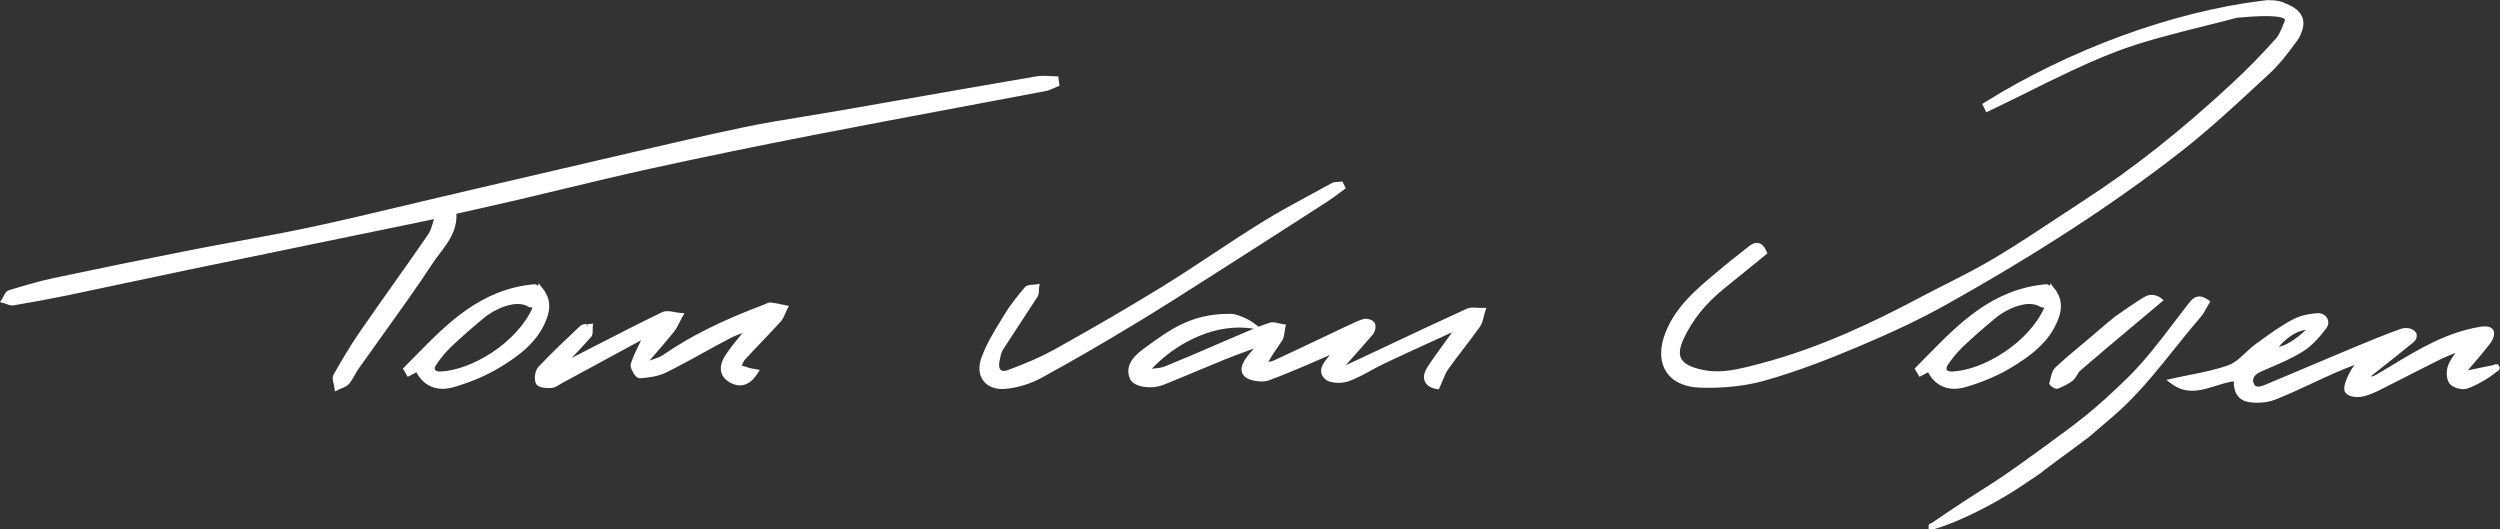 <?xml version="1.0" encoding="utf-8"?>
<!-- Generator: Adobe Illustrator 15.1.0, SVG Export Plug-In . SVG Version: 6.00 Build 0)  -->
<!DOCTYPE svg PUBLIC "-//W3C//DTD SVG 1.1//EN" "http://www.w3.org/Graphics/SVG/1.1/DTD/svg11.dtd">
<svg version="1.1" id="Layer_1" xmlns="http://www.w3.org/2000/svg" xmlns:xlink="http://www.w3.org/1999/xlink" x="0px" y="0px"
	 width="784.853px" height="166.207px" viewBox="0 0 784.853 166.207" enable-background="new 0 0 784.853 166.207"
	 xml:space="preserve">
<rect x="0" y="0" width="784.853" height="166.207" fill="#333333" stroke="none"/>
<path fill="#FFFFFF" d="M605.503,166.207l-0.046-0.953c-0.034-0.749,0.551-0.966,0.954-1.038
	c8.704-5.957,12.788-8.541,16.075-10.621c4.433-2.804,7.634-4.828,19.285-13.336c10.875-7.938,15.838-11.562,26.091-21.593
	c5.507-5.389,10.321-11.725,14.977-17.852c1.438-1.894,2.876-3.786,4.335-5.653c0.806-1.034,1.829-2.091,3.303-2.091
	c0.813,0,1.662,0.323,2.669,1.018l0.777,0.536l-0.49,0.807c-0.249,0.41-0.482,0.835-0.715,1.26c-0.536,0.978-1.09,1.988-1.853,2.867
	c-2.802,3.234-5.544,6.654-8.196,9.96c-5.997,7.479-12.199,15.213-19.611,21.476c-2.628,2.22-4.164,3.548-5.219,4.459
	c-2.345,2.027-2.345,2.027-6.484,5.063c-1.188,0.871-2.72,1.994-4.751,3.491c-4.861,3.583-5.506,4.144-5.749,4.354
	c-0.217,0.189-0.235,0.202-1.177,0.832c-0.788,0.526-2.262,1.513-5.126,3.452c-8.59,5.729-19.973,11.357-26.886,13.323
	c-0.389,0.237-0.937,0.237-1.209,0.237H605.503z M708.657,126.443c-0.897,0-1.783-0.068-2.631-0.203
	c-3.157-0.499-4.845-2.856-4.744-6.536c-1.875,0.246-3.767,0.839-5.607,1.416c-2.44,0.765-4.964,1.556-7.48,1.556
	c-2.355,0-4.432-0.688-6.348-2.104l-1.753-1.296l2.125-0.483c1.699-0.387,3.463-0.738,5.168-1.078
	c4.109-0.817,8.358-1.664,12.31-3.111c1.877-0.687,3.496-2.199,5.21-3.8c1.029-0.961,2.094-1.955,3.246-2.786l1.526-1.106
	c3.395-2.467,6.904-5.017,10.711-6.905c2.511-1.245,5.666-1.594,7.323-1.692l0.101-0.001c1.307,0.056,2.382,0.719,2.875,1.775
	c0.456,0.975,0.311,2.1-0.387,3.01c-1.959,2.553-4.359,5.409-7.304,7.241c-3.371,2.1-7.091,3.693-10.688,5.235
	c-0.77,0.329-1.537,0.658-2.301,0.992c-3.299,1.438-2.701,3.12-2.477,3.753c0.331,0.931,0.858,1.06,1.377,1.06
	c0.756,0,1.674-0.348,2.299-0.609c4.323-1.81,8.641-3.636,12.956-5.461c4.983-2.108,9.967-4.216,14.96-6.299
	c5.149-2.148,9.808-4.066,14.684-5.791c0.426-0.151,0.953-0.234,1.484-0.234c1.445,0,2.62,0.553,3.225,1.516l0.082,0.132
	l0.039,0.151c0.438,1.711-0.976,2.753-1.821,3.376c-0.154,0.114-0.303,0.223-0.435,0.331c-3.184,2.614-6.467,5.208-9.642,7.716
	l-2.554,2.021c0.653-0.076,1.312-0.289,1.841-0.6c1.514-0.892,3.02-1.802,4.524-2.712c8.586-5.191,17.464-10.559,27.928-12.29
	c0.452-0.075,1.049-0.161,1.659-0.161c1.234,0,2.104,0.368,2.589,1.094l0.068,0.103l0.041,0.117c0.577,1.63-0.486,3.29-1.338,4.397
	c-1.646,2.142-3.431,4.218-5.154,6.226c-0.531,0.617-1.062,1.235-1.589,1.854l8.207-1.681l0.119-0.203h1.164l0.606,1.108
	l-0.271,0.571l-0.312,0.496l-0.281-0.013c-2.204,1.954-6.137,4.265-9.249,5.407c-0.401,0.146-0.874,0.222-1.402,0.222
	c-1.419,0-3.33-0.567-4.239-1.651c-1.13-1.348-1.175-4.005-0.569-5.693c0.497-1.384,1.346-2.623,2.34-4.024
	c-1.64,0.637-3.065,1.197-4.404,1.861c-4.012,1.988-8.07,4.055-11.995,6.055c-2.637,1.343-5.272,2.687-7.914,4.017
	c-1.202,0.604-2.54,1.135-3.87,1.532c-0.834,0.25-1.778,0.388-2.657,0.388c-1.738,0-3.044-0.515-3.775-1.488l-0.052-0.068
	l-0.039-0.077c-0.69-1.349,0.462-4.102,1.553-6.175c0.424-0.806,0.933-1.563,1.458-2.27c-1.933,0.746-4.052,1.576-6.091,2.477
	c-2.297,1.015-4.616,2.096-6.859,3.142c-3.843,1.791-7.816,3.643-11.831,5.234C712.707,126.09,710.724,126.443,708.657,126.443
	 M723.888,103.565c-3.522,0.378-6.941,3.428-8.481,5.318c0.296-0.072,0.597-0.151,0.874-0.228
	C718.441,108.005,721.342,106.043,723.888,103.565 M104.964,121.504c-0.038-0.294-0.125-0.637-0.216-1
	c-0.243-0.956-0.518-2.04-0.015-2.923c2.467-4.337,5.176-8.969,8.27-13.454c3.416-4.95,6.947-9.939,10.361-14.764
	c3.65-5.159,7.425-10.494,11.065-15.787c0.693-1.008,1.083-2.326,1.534-3.851c0.092-0.31,0.185-0.624,0.283-0.945l-0.132,0.028
	c-1.127,0.245-2.098,0.455-3.073,0.656l-23.358,4.809C92.85,77.736,76.017,81.2,59.188,84.691
	c-6.369,1.321-12.731,2.676-19.093,4.031c-6.407,1.364-12.813,2.728-19.227,4.058c-4.755,0.986-9.875,1.937-16.601,3.082
	c-0.139,0.024-0.28,0.035-0.423,0.035c-0.644,0-1.259-0.232-1.801-0.437c-0.239-0.09-0.478-0.183-0.712-0.246L0,94.856l0.753-1.154
	c0.135-0.207,0.255-0.456,0.377-0.704c0.375-0.761,0.8-1.623,1.664-1.885c4.604-1.391,9.365-2.829,14.167-3.847
	c13.718-2.906,27.688-5.757,42.71-8.715c5.094-1.004,10.283-1.954,15.302-2.874c7.378-1.351,15.006-2.749,22.456-4.337
	c9.707-2.068,19.533-4.409,29.035-6.673c4.226-1.007,8.453-2.014,12.685-3.002l15.004-3.507c11.761-2.752,23.523-5.504,35.292-8.223
	c3.1-0.716,6.199-1.437,9.298-2.158c11.335-2.637,23.055-5.365,34.64-7.799c6.295-1.323,12.744-2.368,18.982-3.379
	c3.188-0.516,6.376-1.032,9.556-1.586c6.692-1.166,13.384-2.336,20.075-3.506c14.233-2.49,28.951-5.064,43.437-7.546
	c0.618-0.106,1.296-0.158,2.073-0.158c0.683,0,1.373,0.039,2.063,0.079c0.597,0.034,1.195,0.069,1.786,0.074l0.872,0.009
	l0.385,2.979l-0.727,0.285c-0.343,0.135-0.682,0.288-1.021,0.441c-0.802,0.362-1.63,0.736-2.544,0.91
	c-9.048,1.719-18.1,3.418-27.153,5.117c-14.925,2.8-30.357,5.696-45.516,8.644c-17.621,3.426-34.763,6.957-50.951,10.494
	c-9.185,2.006-18.486,4.244-27.48,6.407c-4.866,1.17-9.731,2.34-14.603,3.482c-4.574,1.071-9.054,2.075-13.796,3.138
	c-1.833,0.411-3.675,0.824-5.528,1.243c0.249,5.23-2.509,8.876-5.181,12.409c-0.764,1.009-1.485,1.963-2.136,2.952
	c-5.131,7.794-10.664,15.499-16.013,22.951c-2.475,3.446-4.949,6.892-7.393,10.358c-0.423,0.599-0.787,1.248-1.173,1.934
	c-0.527,0.938-1.072,1.909-1.793,2.772c-0.607,0.729-1.513,1.089-2.313,1.406c-0.302,0.12-0.606,0.239-0.884,0.38l-1.26,0.636
	L104.964,121.504z M450.937,122.117c-2.294-0.396-3.228-1.503-3.604-2.363c-0.391-0.888-0.569-2.39,0.79-4.5
	c1.508-2.339,3.17-4.616,4.778-6.818c0.808-1.106,1.616-2.212,2.407-3.328c0.17-0.241,0.329-0.494,0.486-0.756
	c-1.723,0.79-3.446,1.579-5.171,2.367c-5.269,2.409-10.717,4.9-16.041,7.415c-1.4,0.661-2.802,1.429-4.155,2.17
	c-2.236,1.227-4.549,2.493-7,3.369c-0.926,0.33-2.09,0.513-3.279,0.513c-1.126,0-3.182-0.172-4.311-1.32
	c-2.401-2.445-0.321-4.984,1.056-6.663c0.21-0.257,0.417-0.509,0.606-0.755c-0.168,0.074-0.337,0.149-0.506,0.223
	c-2.415,1.066-4.913,2.169-7.391,3.213c-3.448,1.452-7.355,3.098-11.228,4.511c-0.656,0.239-1.429,0.36-2.298,0.36
	c-0.55,0-1.146-0.049-1.77-0.145c-2.353-0.361-3.761-1.165-4.306-2.456c-0.548-1.301-0.13-2.891,1.278-4.863
	c0.524-0.734,1.11-1.414,1.677-2.073c0,0,0.638-0.746,0.682-0.798c-0.445,0.164-0.89,0.327-1.335,0.491
	c-2.703,0.993-5.498,2.021-8.205,3.114c-2.748,1.109-5.481,2.259-8.213,3.41c-3.496,1.472-7.111,2.992-10.708,4.402
	c-1.244,0.488-2.693,0.746-4.189,0.746c-2.351,0-5.398-0.704-6.247-2.688c-2.042-4.768,2.519-8.104,4.711-9.708
	c7.833-5.733,14.569-10.663,26.41-10.663l0.253,0.001c0.087-0.008,0.178-0.012,0.275-0.012c1.845,0,5.557,1.671,7.002,2.762
	l1.722,1.301c1.125-0.441,2.262-0.859,3.408-1.234c0.317-0.103,0.655-0.154,1.031-0.154c0.68,0,1.357,0.167,2.011,0.327
	c0.371,0.091,0.74,0.184,1.097,0.235l1.068,0.152l-0.232,1.054c-0.081,0.365-0.132,0.749-0.185,1.133
	c-0.135,0.996-0.274,2.026-0.843,2.905c-0.463,0.717-0.946,1.42-1.432,2.128c-0.983,1.431-1.991,2.897-2.854,4.529
	c0.678-0.134,1.316-0.289,1.879-0.549c4.762-2.198,9.581-4.487,14.242-6.701c2.367-1.125,4.735-2.249,7.105-3.368l1.099-0.522
	c1.721-0.823,3.5-1.673,5.349-2.31c0.256-0.088,0.549-0.133,0.871-0.133c0.955,0,2.208,0.403,2.755,1.174
	c0.711,1.001,0.219,2.916-0.461,3.719c-2.355,2.786-4.825,5.544-7.214,8.211c-0.442,0.494-0.885,0.988-1.326,1.482l0.003-0.001
	c1.094-0.502,2.188-1.004,3.277-1.515l8.201-3.856c8.662-4.077,17.62-8.292,26.479-12.341c0.575-0.263,1.242-0.385,2.099-0.385
	c0.436,0,0.885,0.031,1.333,0.063c0.402,0.029,0.804,0.058,1.192,0.058l1.566-0.035l-0.436,1.342
	c-0.144,0.443-0.257,0.908-0.371,1.373c-0.277,1.139-0.565,2.316-1.267,3.303c-1.575,2.219-3.254,4.408-4.878,6.525
	c-1.659,2.162-3.373,4.398-4.966,6.652c-0.775,1.096-1.307,2.394-1.868,3.767c-0.268,0.652-0.536,1.308-0.833,1.946l-0.322,0.695
	L450.937,122.117z M389.065,102.837c-11.406,0-21.724,6.784-27.479,12.936c0.174-0.019,0.348-0.038,0.522-0.057
	c1.335-0.142,2.597-0.276,3.69-0.722c5.147-2.096,10.342-4.335,15.366-6.5c2.597-1.119,5.194-2.238,7.797-3.344l1.359-0.58
	c1.078-0.461,2.171-0.929,3.276-1.383l-0.935-0.12C391.479,102.915,390.27,102.837,389.065,102.837 M314.611,122.129
	c-2.623,0-4.754-0.973-6-2.737c-1.296-1.837-1.484-4.323-0.531-7.003c1.512-4.253,3.931-8.207,6.271-12.031l0.974-1.599
	c1.822-3.005,4.07-5.768,6.407-8.569c0.595-0.712,1.594-0.763,2.475-0.807c0.291-0.015,0.582-0.027,0.838-0.07l1.345-0.23
	l-0.185,1.351c-0.031,0.222-0.038,0.458-0.046,0.695c-0.025,0.673-0.053,1.436-0.472,2.088c-1.627,2.534-3.283,5.05-4.94,7.565
	c-1.972,2.994-4.011,6.09-5.961,9.165c-0.49,0.773-0.697,1.871-0.897,2.933l-0.105,0.549c-0.229,1.161-0.131,2.107,0.271,2.594
	c0.232,0.282,0.577,0.419,1.057,0.419c0.401,0,0.868-0.099,1.389-0.291c6.175-2.289,10.737-4.318,14.792-6.581
	c12.89-7.19,23.53-13.395,33.487-19.527c5.394-3.321,10.777-6.878,15.983-10.318c4.983-3.292,10.135-6.697,15.301-9.898
	c5.334-3.305,10.944-6.335,16.369-9.265c1.885-1.017,3.77-2.035,5.646-3.066c0.64-0.351,1.351-0.377,1.978-0.4
	c0.225-0.009,0.45-0.016,0.665-0.043l0.703-0.09l1.076,2.143l-0.688,0.5c-0.51,0.37-1.016,0.748-1.521,1.127
	c-1.095,0.82-2.228,1.668-3.408,2.43c-9.148,5.903-19.962,12.869-30.812,19.778c-1.969,1.253-3.937,2.511-5.905,3.768
	c-7.571,4.839-15.401,9.842-23.222,14.577c-11.046,6.687-20.897,12.379-30.115,17.4c-3.283,1.788-7.211,2.989-11.06,3.384
	c-0.397,0.04-0.782,0.06-1.155,0.06H314.611z M613.534,122.067c-3.567,0-6.459-1.832-8.236-5.186l-2.701,1.419l-1.533-2.595
	l0.549-0.549c1.146-1.144,2.282-2.302,3.418-3.46c10.104-10.291,20.551-20.932,37.258-22.462l0.238-0.022l0.222,0.088
	c0.289,0.115,0.562,0.237,0.814,0.366l0.107-0.775l1.455,1.902c0.258,0.264,0.484,0.593,0.643,0.941
	c2.046,3.389,1.169,6.604,0.172,9.032c-2.786,6.785-8.545,10.997-14.354,14.537c-4.168,2.54-9.064,4.638-14.553,6.235
	C615.827,121.889,614.65,122.067,613.534,122.067 M637.103,95.428c-3.871,0-8.339,2.53-10.398,4.231
	c-3.982,3.29-7.376,6.271-10.374,9.113c-1.733,1.645-3.339,3.56-4.769,5.693c-0.447,0.667-0.604,1.271-0.419,1.616
	c0.186,0.349,0.771,0.557,1.565,0.557l0.217-0.005c9.857-0.438,24.038-9.141,28.869-20.055c-0.581-0.005-1.113-0.143-1.584-0.41
	C639.347,95.677,638.301,95.428,637.103,95.428 M138.952,122.067c-3.569,0-6.46-1.831-8.238-5.186l-2.7,1.419l-1.533-2.595
	l0.548-0.548c1.145-1.145,2.282-2.303,3.418-3.46c10.103-10.292,20.551-20.933,37.259-22.463l0.237-0.022l0.223,0.088
	c0.289,0.115,0.56,0.237,0.813,0.366l0.108-0.775l1.456,1.902c0.257,0.265,0.484,0.593,0.642,0.941
	c2.045,3.389,1.168,6.604,0.171,9.032c-2.785,6.785-8.544,10.997-14.353,14.537c-4.169,2.541-9.066,4.638-14.554,6.235
	C141.244,121.889,140.067,122.067,138.952,122.067 M162.52,95.428c-3.871,0-8.339,2.53-10.398,4.231
	c-3.983,3.29-7.376,6.271-10.373,9.113c-1.735,1.644-3.339,3.56-4.77,5.693c-0.447,0.667-0.604,1.271-0.419,1.616
	c0.186,0.349,0.771,0.557,1.566,0.557l0.217-0.005c9.857-0.438,24.037-9.142,28.869-20.055c-0.581-0.005-1.114-0.143-1.584-0.41
	C164.764,95.677,163.718,95.428,162.52,95.428 M645.727,122.042c-0.78,0-1.837-0.773-2.094-1.115l-0.301-0.397l0.113-0.537
	c0.095-0.335,0.177-0.692,0.261-1.052c0.291-1.267,0.621-2.701,1.596-3.609c2.778-2.593,5.738-5.063,8.603-7.451
	c1.118-0.932,2.236-1.864,3.345-2.805c0.667-0.567,1.33-1.139,1.992-1.712c1.532-1.325,3.115-2.694,4.749-3.965
	c0.556-0.431,7.795-5.471,9.341-6.205c0.619-0.408,1.357-0.624,2.143-0.624c1.195,0,2.258,0.49,2.805,0.91l0.983,0.755l-0.946,0.801
	c-1.438,1.218-4.033,3.398-7.053,5.934c-6.401,5.374-15.167,12.734-18.214,15.408c-0.345,0.302-0.628,0.78-0.928,1.287
	c-0.371,0.626-0.79,1.336-1.431,1.855c-1.292,1.044-2.794,1.717-4.481,2.428l-0.186,0.079L645.727,122.042z M172.38,121.818
	c-2.318,0-3.708-0.475-4.131-1.41c-0.68-1.504-0.275-4.115,0.817-5.271c4.206-4.453,8.727-8.708,13.099-12.823
	c0.592-0.557,1.432-0.557,2.045-0.557l0.193,1v-1c0.195,0,0.387,0,0.561-0.021l1.229-0.145l-0.116,1.232
	c-0.021,0.224-0.013,0.473-0.007,0.721c0.018,0.769,0.039,1.64-0.523,2.278c-1.98,2.247-4.075,4.444-6.102,6.569
	c0.88-0.458,1.761-0.915,2.645-1.366c2-1.021,3.998-2.047,5.996-3.073c6.455-3.314,13.13-6.741,19.785-9.939
	c0.473-0.227,1.015-0.338,1.658-0.338c0.741,0,1.512,0.147,2.257,0.289c0.545,0.104,1.059,0.202,1.529,0.239l1.544,0.121
	l-0.746,1.358c-0.246,0.448-0.474,0.91-0.702,1.372c-0.531,1.074-1.079,2.185-1.858,3.157c-1.891,2.357-3.904,4.669-5.85,6.905
	c-0.61,0.699-1.219,1.399-1.825,2.1c0.343-0.125,0.689-0.244,1.036-0.363c1.238-0.426,2.408-0.828,3.36-1.484
	c8.536-5.88,18.286-10.738,31.615-15.752c0.145-0.055,0.293-0.128,0.442-0.2c0.443-0.213,0.946-0.456,1.525-0.456
	c0.071,0,0.141,0.004,0.211,0.011c1.069,0.115,2.117,0.344,3.13,0.566c0.395,0.086,0.789,0.172,1.184,0.252l1.289,0.258
	l-0.593,1.173c-0.179,0.354-0.336,0.727-0.494,1.1c-0.388,0.918-0.79,1.866-1.494,2.641c-1.909,2.102-3.898,4.189-5.82,6.207
	c-1.793,1.882-3.648,3.829-5.428,5.776c-0.396,0.434-0.659,1.093-0.938,1.791c-0.006,0.014-0.011,0.028-0.017,0.042
	c0.829,0.259,1.657,0.519,2.493,0.756c0.337,0.096,0.686,0.152,1.06,0.215c0.205,0.034,0.416,0.069,0.636,0.111l1.462,0.277
	l-0.809,1.249c-1.553,2.395-3.385,3.608-5.447,3.608c-1.037,0-2.11-0.318-3.189-0.947c-1.443-0.84-2.338-1.936-2.66-3.256
	c-0.372-1.526,0.039-3.247,1.223-5.118c1.45-2.293,3.221-4.428,5.097-6.688c0.122-0.147,0.245-0.295,0.368-0.444
	c-1.445,0.531-2.724,1.024-3.916,1.65c-2.706,1.421-5.435,2.922-8.074,4.375c-3.89,2.141-7.913,4.355-11.964,6.366
	c-2.53,1.256-5.583,1.622-8.237,1.816h-0.008c-0.637,0-1.16-0.366-1.731-1.146c-0.159-0.219-1.544-2.169-1.118-3.502
	c0.708-2.22,1.754-4.332,2.766-6.375c0.152-0.306,0.303-0.611,0.453-0.918l-4.266,2.316c-6.858,3.722-13.716,7.444-20.576,11.161
	c-0.245,0.132-0.49,0.286-0.736,0.439c-0.761,0.478-1.625,1.018-2.605,1.074C172.884,121.812,172.638,121.818,172.38,121.818
	 M536.291,121.745c-0.839,0-1.676-0.013-2.507-0.039c-4.97-0.153-8.663-1.882-10.681-5c-2.097-3.241-2.129-7.745-0.091-12.682
	c3.307-8.011,9.653-13.307,15.793-18.428c0.774-0.646,1.549-1.293,2.317-1.944c1.468-1.243,3.001-2.44,4.485-3.598
	c1.091-0.85,2.182-1.701,3.253-2.575c0.702-0.573,1.643-1.23,2.693-1.23c1.848,0,2.715,1.965,2.999,2.61l0.308,0.699l-4.619,3.755
	c-2.983,2.429-5.974,4.861-8.975,7.279c-5.733,4.619-9.878,9.758-12.673,15.71c-1.283,2.734-1.547,4.772-0.807,6.233
	c0.853,1.682,3.161,2.871,7.059,3.635c1.375,0.271,2.766,0.401,4.254,0.401c4.241,0,8.485-1.112,12.591-2.187l0.751-0.196
	c19.335-5.046,36.904-13.689,50.049-20.655c2.695-1.428,5.459-2.83,8.132-4.186c5.233-2.655,10.645-5.4,15.74-8.445
	c6.534-3.902,13.004-8.186,19.26-12.328c2.975-1.97,5.948-3.939,8.941-5.878c15.135-9.802,30.259-21.772,46.236-36.593
	c4.678-4.34,9.29-9.053,13.707-14.01c0.988-1.109,1.593-2.625,2.233-4.229c0.176-0.443,0.354-0.886,0.538-1.321
	c0.042-0.368,0.033-0.464-0.051-0.559c-0.249-0.279-1.325-0.929-5.934-0.929c-2.354,0-5.38,0.172-8.998,0.511
	c-3.264,0.864-6.724,1.729-10.07,2.565c-9.714,2.427-19.759,4.937-28.037,8.126c-9.431,3.635-18.698,8.231-27.661,12.676
	c-3.938,1.952-8.01,3.972-12.048,5.886l-0.892,0.423l-1.281-2.614l0.765-0.478c26.502-16.569,59.093-28.506,87.18-31.931
	c0.229-0.032,0.474-0.061,0.714-0.085L712.128,0l0.021,0.061c0.137-0.003,0.272-0.005,0.406-0.005c1.472,0,2.871,0.209,4.044,0.605
	l0.067,0.023l0.065,0.033c0.194,0.098,0.453,0.206,0.751,0.332c1.6,0.676,4.28,1.807,5.278,4.288
	c0.59,1.465,0.482,3.153-0.319,5.016c-0.244,0.757-0.684,1.599-1.276,2.417c-3.017,4.177-5.671,7.555-8.814,10.459l-2.977,2.753
	c-7.841,7.26-15.948,14.768-24.494,21.456c-10.452,8.181-21.998,16.39-34.319,24.4c-12.322,8.011-25.622,16.013-39.531,23.785
	c-7.877,4.401-16.812,8.664-28.12,13.414c-7.825,3.287-18.188,7.448-28.966,10.467C548.636,120.991,542.697,121.745,536.291,121.745
	"/>
</svg>
